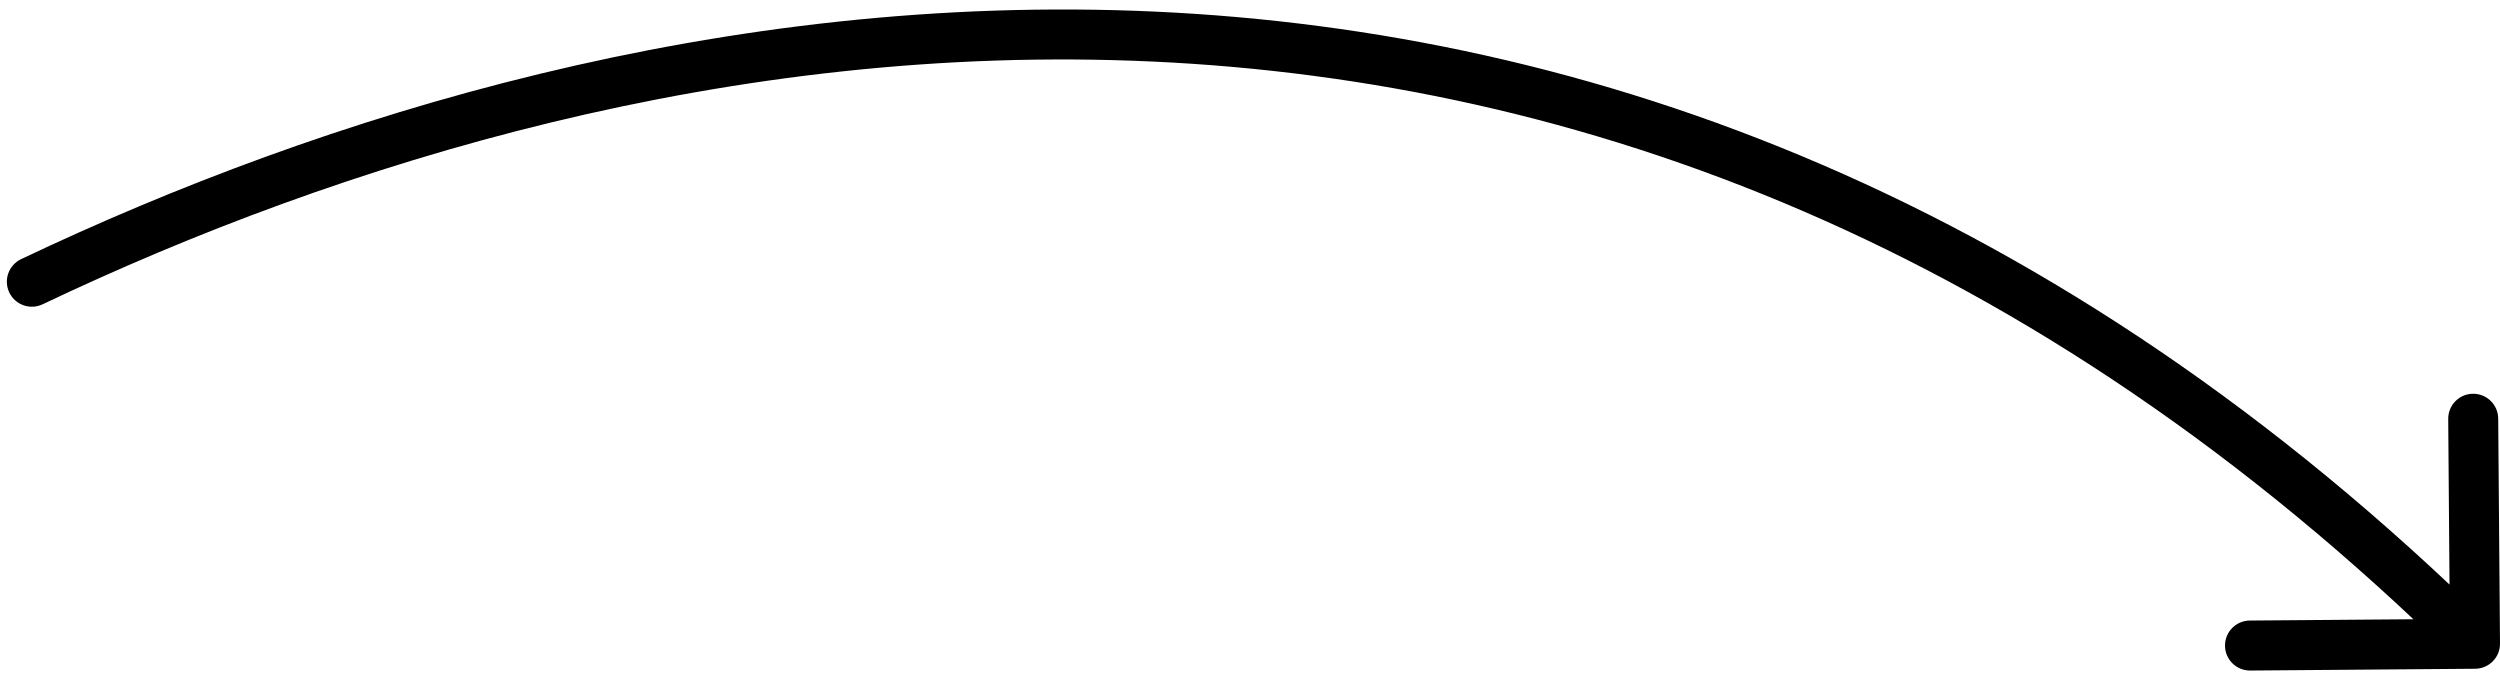 <svg width="200" height="54" viewBox="0 0 200 54" fill="none" xmlns="http://www.w3.org/2000/svg">
<path d="M1.689 20.732C0.692 21.206 0.268 22.399 0.742 23.397C1.217 24.394 2.41 24.818 3.407 24.344L1.689 20.732ZM198.016 53.5C199.12 53.491 200.009 52.589 200 51.484L199.857 33.485C199.848 32.38 198.945 31.492 197.841 31.501C196.736 31.509 195.848 32.412 195.857 33.517L195.984 49.516L179.985 49.644C178.88 49.652 177.992 50.555 178.001 51.659C178.009 52.764 178.912 53.652 180.017 53.643L198.016 53.5ZM3.407 24.344C51.073 1.676 128.298 -14.294 196.597 52.925L199.403 50.075C129.396 -18.825 50.106 -2.294 1.689 20.732L3.407 24.344Z" fill="black"/>
</svg>
